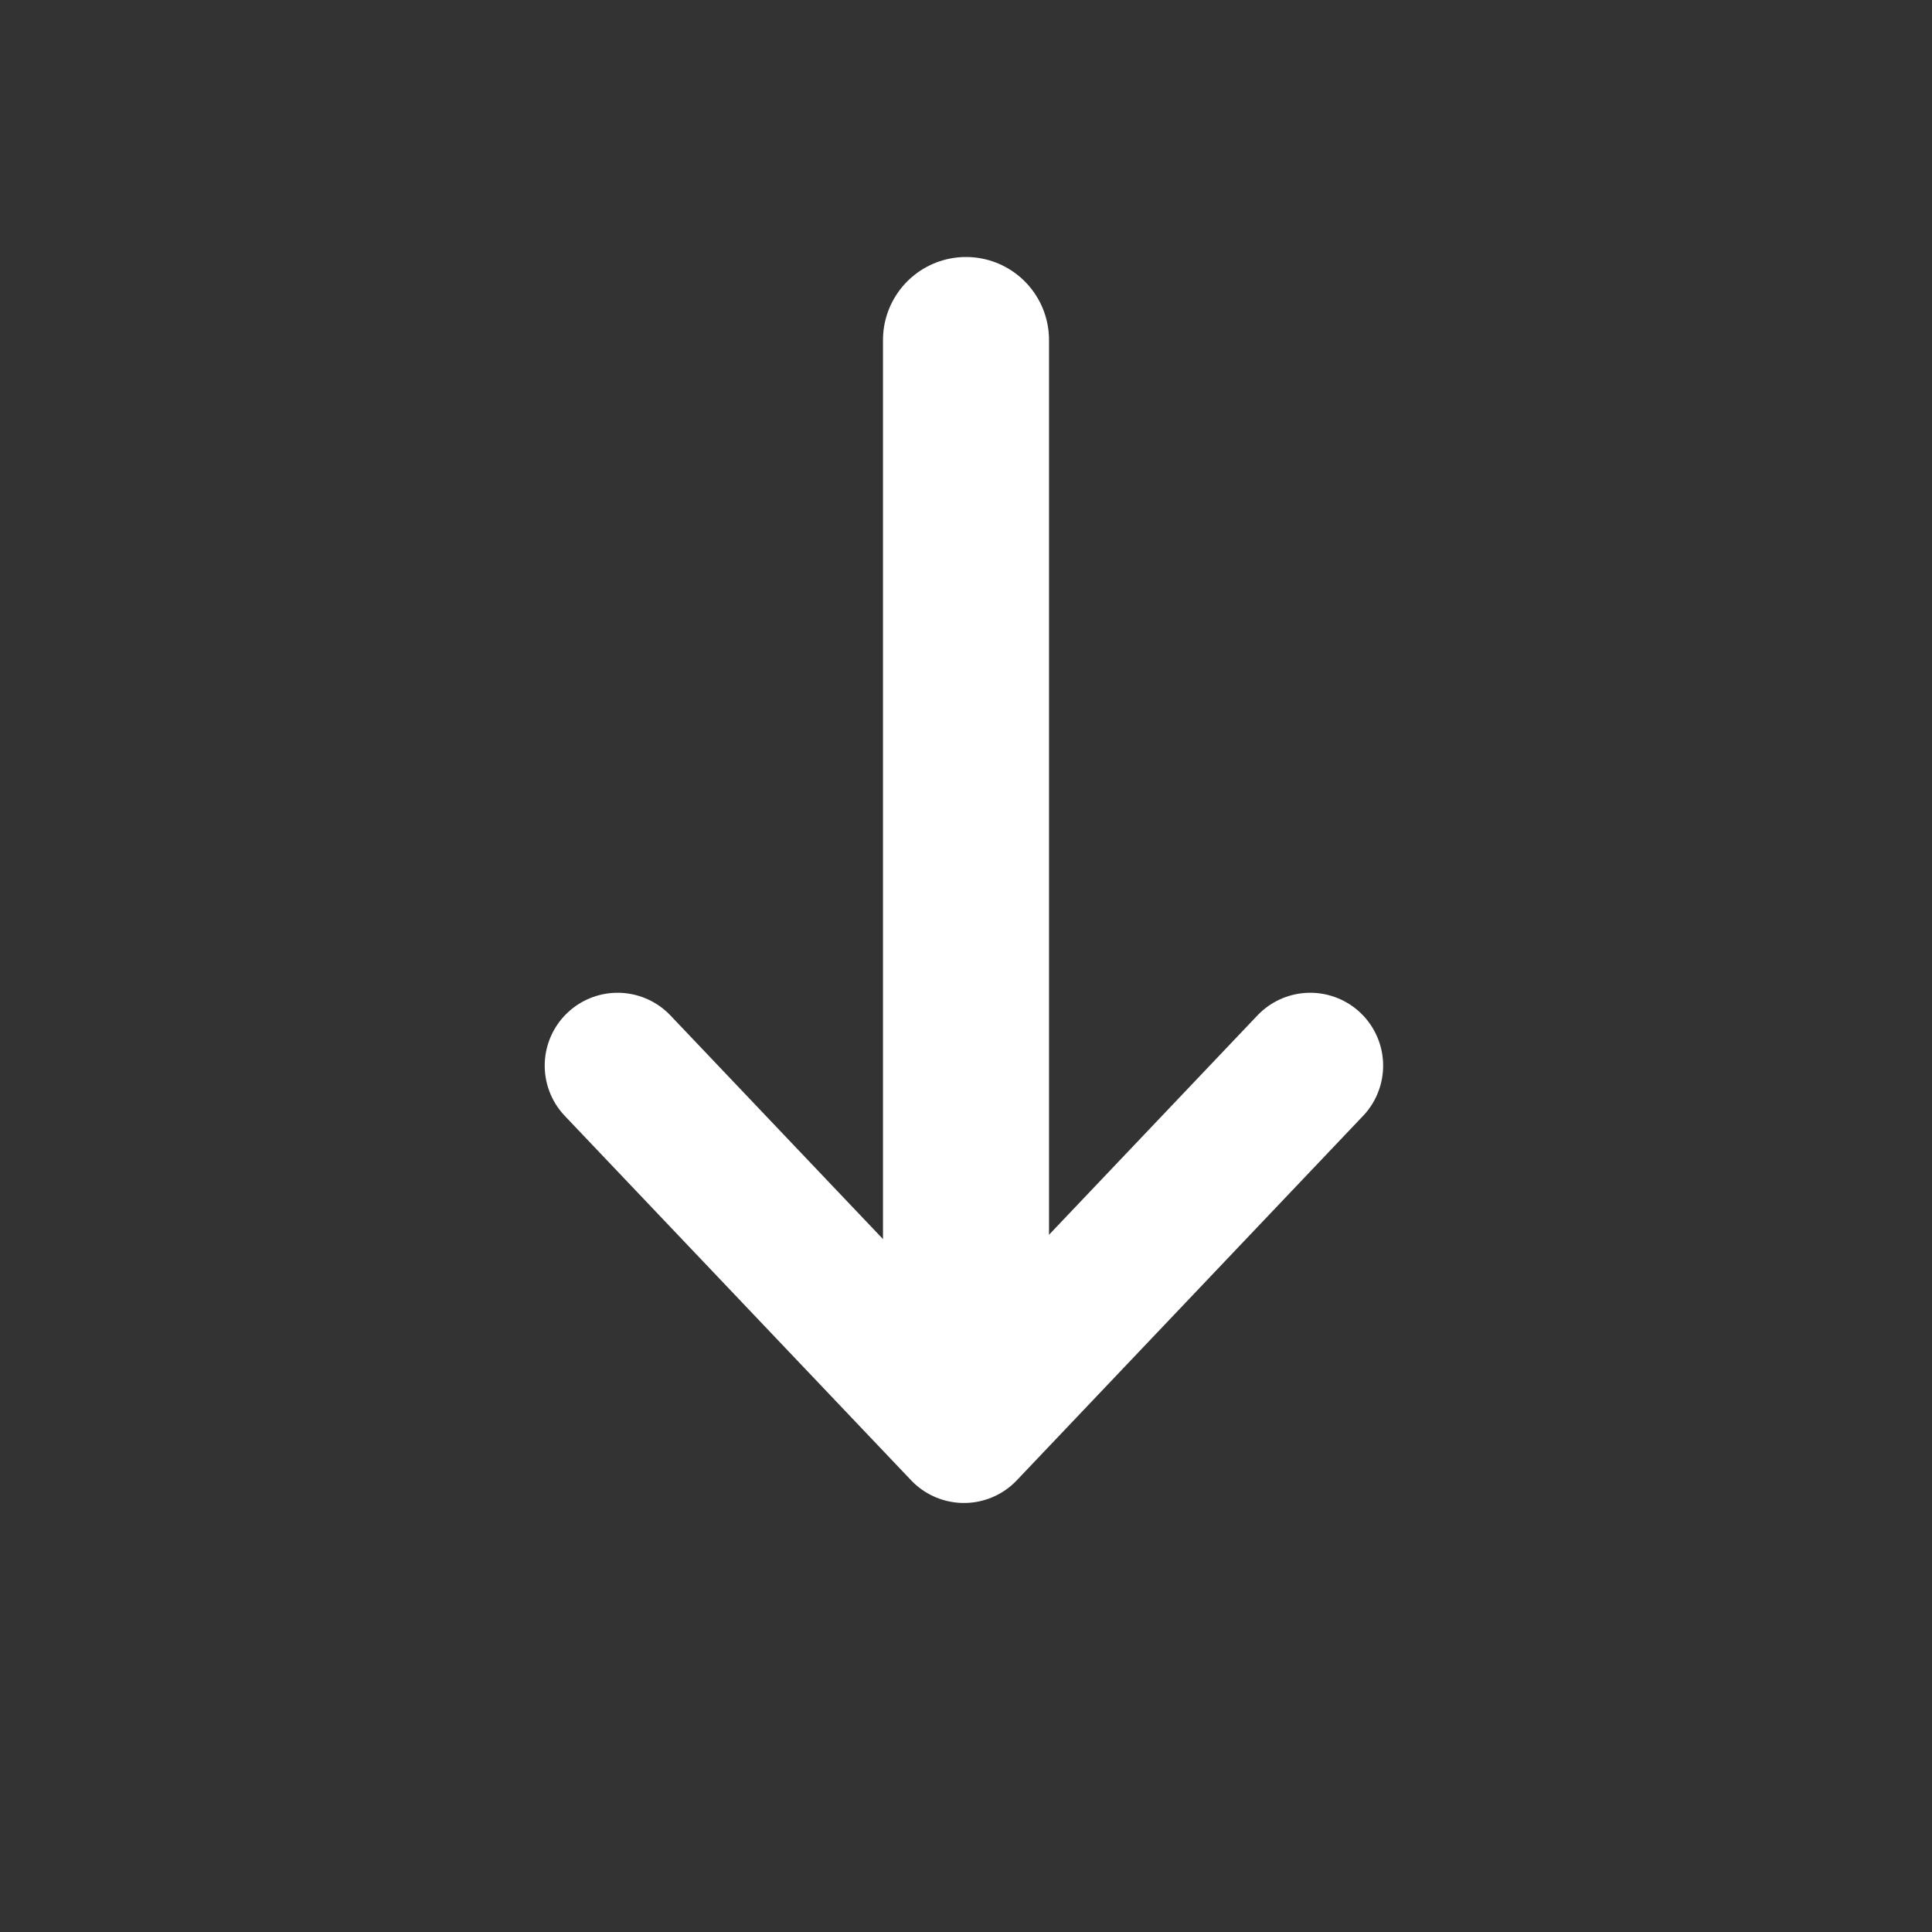 <?xml version="1.0"?>
<svg xmlns="http://www.w3.org/2000/svg" xmlns:xlink="http://www.w3.org/1999/xlink" viewBox="0 0 192 192" width="192" height="192" preserveAspectRatio="xMidYMid meet" style="width: 100%; height: 100%; transform: translate3d(0px, 0px, 0px);">
  <rect x="0" y="0" width="192" height="192" fill="#333333" stroke="none"/>
  <defs>
    <clipPath id="__lottie_element_15">
      <rect width="192" height="192" x="0" y="0"/>
    </clipPath>
  </defs>
  <g clip-path="url(#__lottie_element_15)">
    <g transform="matrix(8.25,0,0,8.25,-3,-12.113)" opacity="1" style="display: block;">
      <g opacity="1" transform="matrix(0.878,0,0,0.878,12,16.5)">
        <path stroke-linecap="round" stroke-linejoin="round" fill-opacity="0" stroke="rgb(255,255,255)" stroke-opacity="1" stroke-width="2" d=" M-4.78,-2.5 C-4.78,-2.5 -0.028,2.5 -0.028,2.5 C-0.028,2.5 4.723,-2.5 4.723,-2.5"/>
      </g>
      <g opacity="1" transform="matrix(1,0,0,1,0,-0.436)">
        <path stroke-linecap="round" stroke-linejoin="round" fill-opacity="0" stroke="rgb(255,255,255)" stroke-opacity="1" stroke-width="2" d=" M12,18 C12,18 12,6 12,6"/>
      </g>
    </g>
  </g>
</svg>

